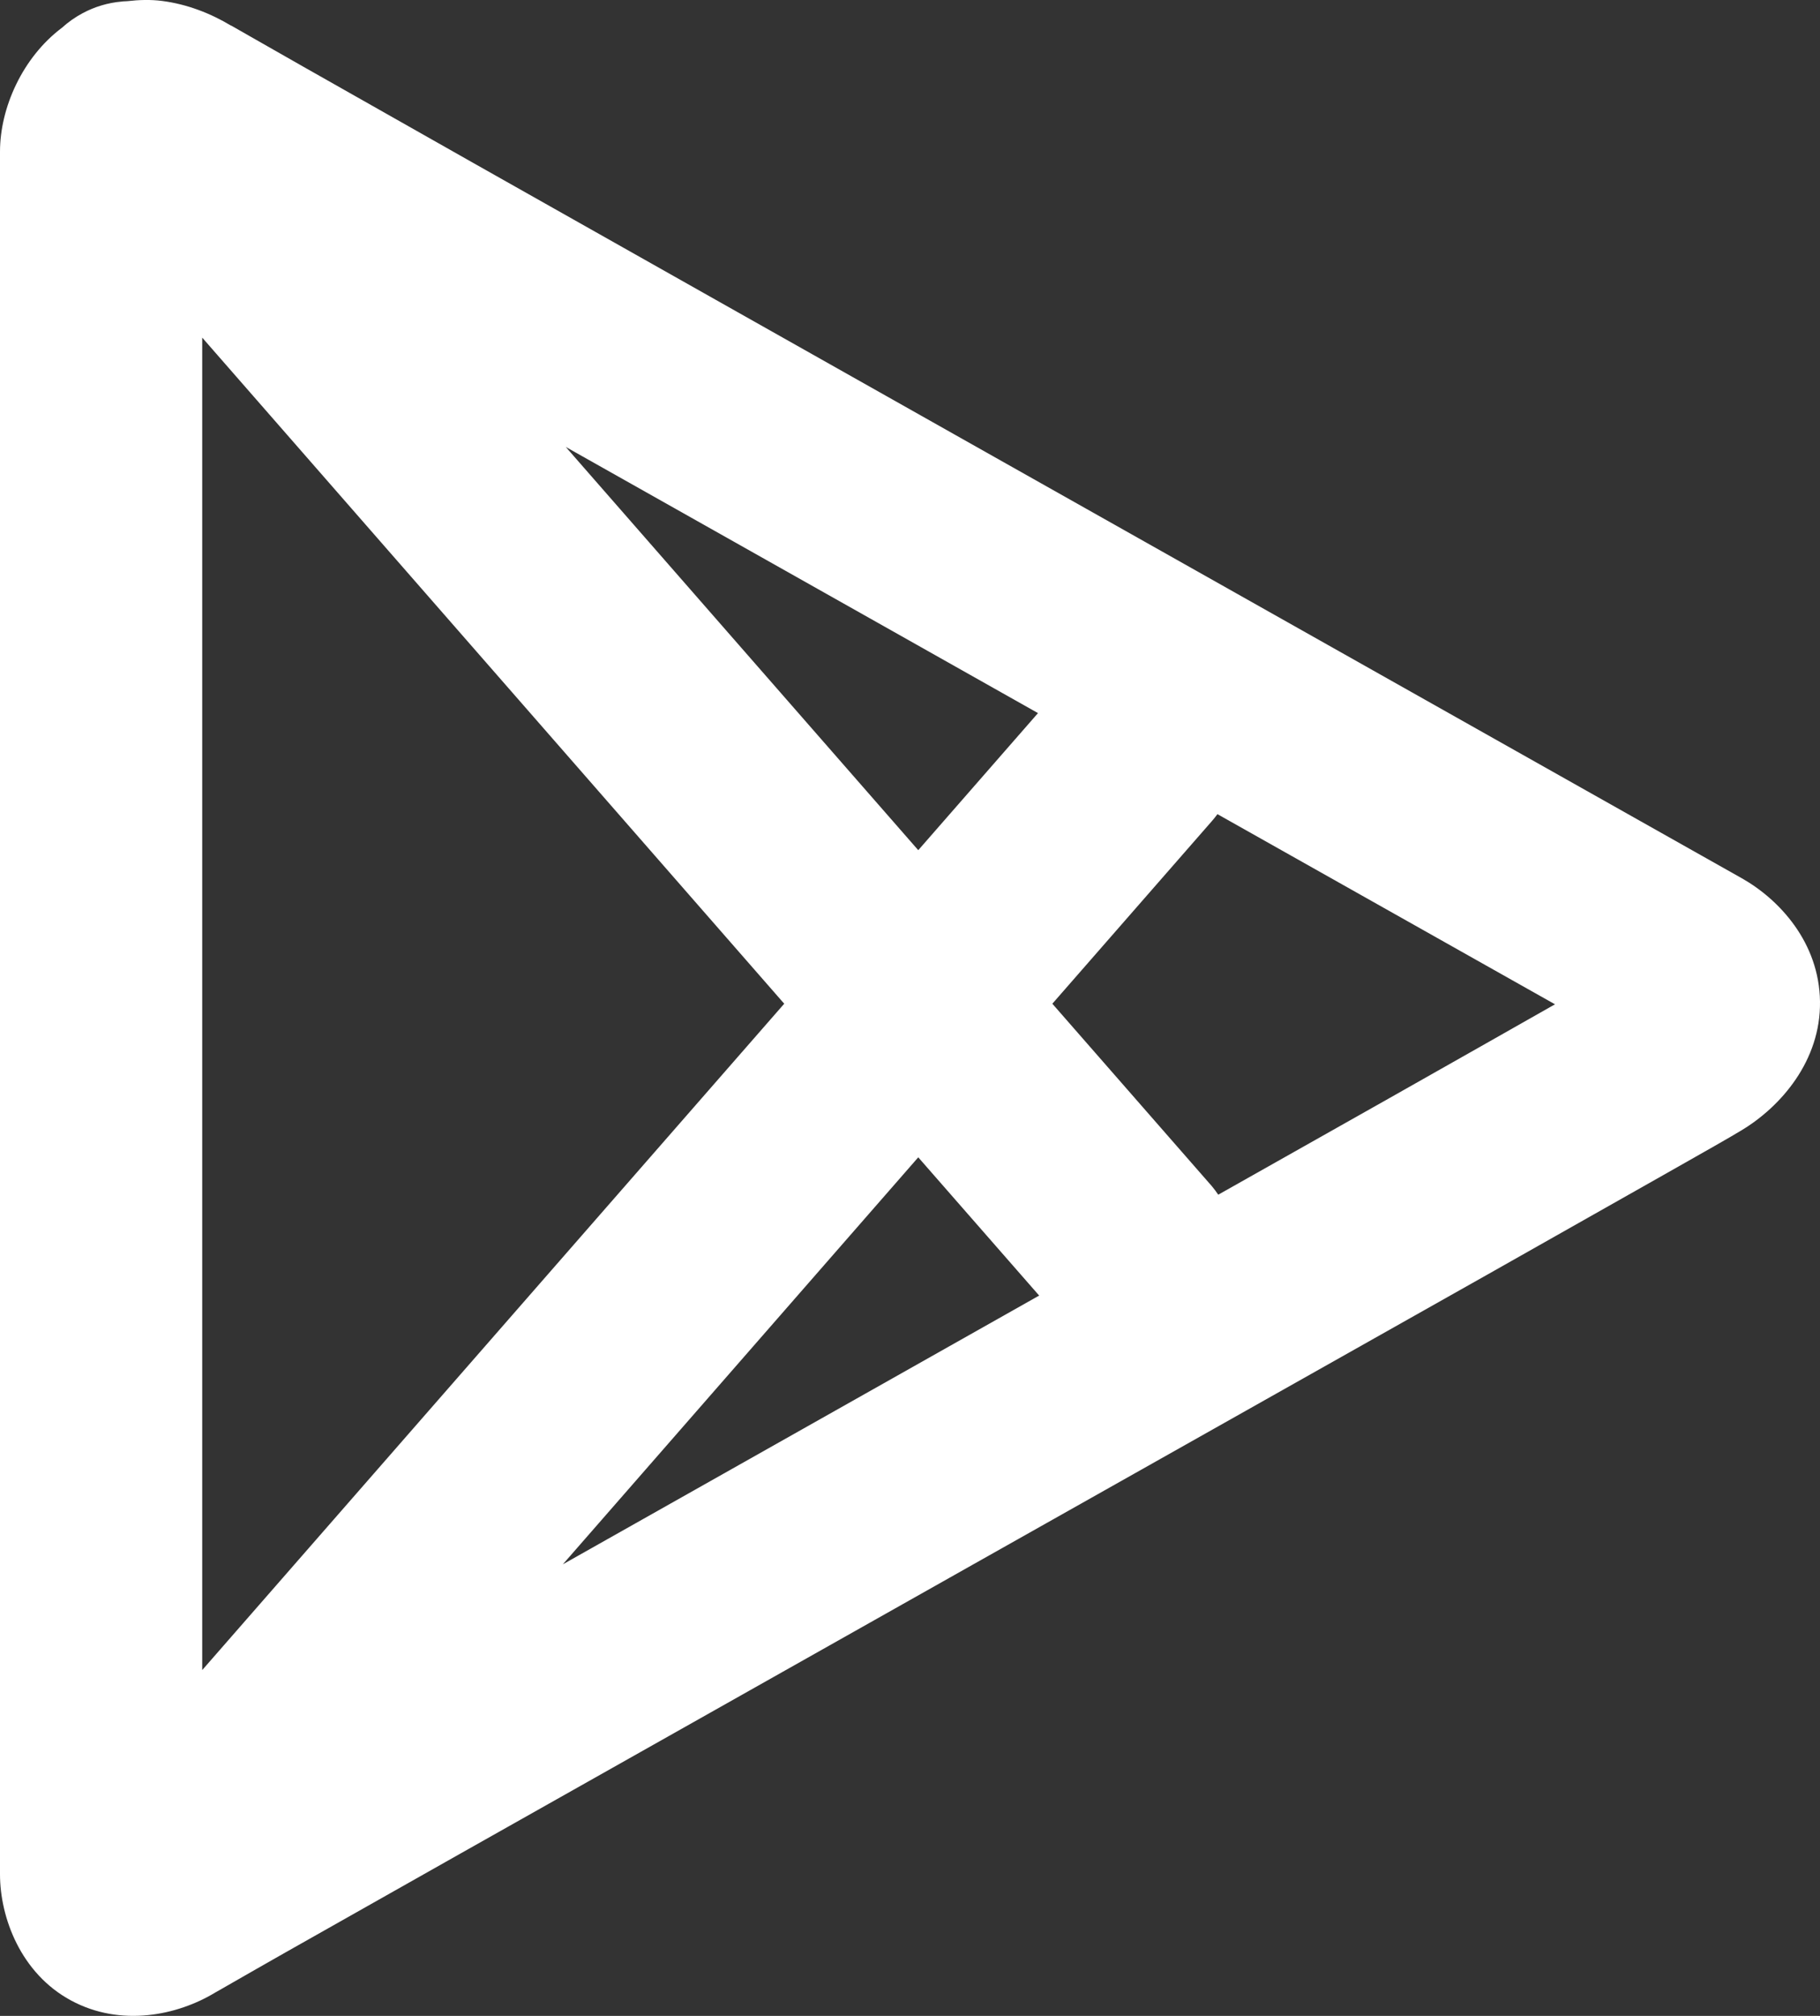 <?xml version="1.0" encoding="UTF-8"?> <svg xmlns="http://www.w3.org/2000/svg" width="28" height="31" viewBox="0 0 28 31" fill="none"><rect x="0" y="0" width="28" height="31" fill="#333333" stroke="none"/><path d="M2.491 0.014C2.317 -0.008 2.139 -0.003 1.957 0.018C1.928 0.021 1.9 0.019 1.872 0.024C1.662 0.042 1.458 0.103 1.273 0.202C1.158 0.263 1.05 0.339 0.954 0.426C0.344 0.884 0 1.661 0 2.331V15.444V28.822C0 29.491 0.321 30.346 1.091 30.762C1.861 31.178 2.732 30.99 3.306 30.644C3.307 30.643 3.308 30.642 3.309 30.641C3.216 30.698 3.739 30.394 4.399 30.02C5.06 29.647 5.978 29.127 7.067 28.513C9.244 27.285 12.104 25.673 14.969 24.059C17.834 22.444 20.704 20.83 22.896 19.593C23.992 18.974 24.917 18.451 25.59 18.07C26.263 17.689 26.594 17.502 26.797 17.379C27.4 17.015 28.012 16.31 28 15.402C27.988 14.494 27.375 13.831 26.794 13.504C26.534 13.357 20.858 10.161 15.179 6.96C12.339 5.36 9.5 3.758 7.331 2.534C6.247 1.921 5.329 1.401 4.667 1.026C4.004 0.65 3.504 0.362 3.555 0.393C3.554 0.393 3.553 0.393 3.552 0.393C3.245 0.208 2.881 0.064 2.491 0.014ZM3.111 5.192L12.065 15.435L3.111 25.682V15.444V5.192ZM8.704 6.873C10.325 7.787 11.86 8.65 13.648 9.658C14.782 10.298 14.96 10.398 15.969 10.966L14.127 13.074L8.704 6.873ZM18.73 12.52C20.541 13.539 23.277 15.081 23.923 15.444C23.261 15.819 22.404 16.306 21.361 16.895C20.637 17.303 19.59 17.895 18.742 18.372C18.712 18.327 18.68 18.284 18.645 18.242L16.19 15.435L18.645 12.626C18.675 12.591 18.704 12.556 18.73 12.52ZM14.127 17.797L15.987 19.923C15.087 20.43 14.36 20.841 13.438 21.361C11.705 22.337 10.238 23.166 8.659 24.056L14.127 17.797Z" fill="white"></path></svg> 